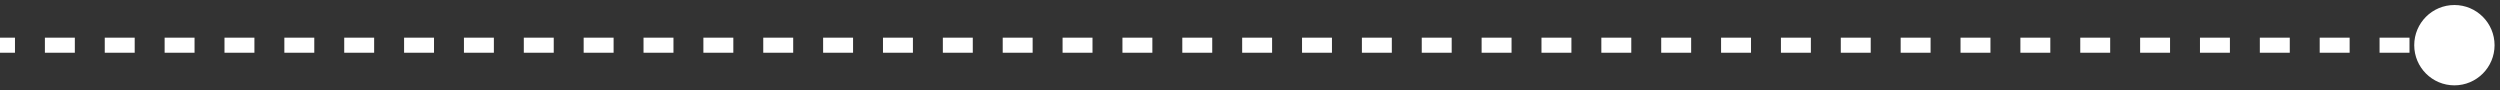 <?xml version="1.0" encoding="utf-8"?>
<svg xmlns="http://www.w3.org/2000/svg" fill="none" height="100%" overflow="visible" preserveAspectRatio="none" style="display: block;" viewBox="0 0 166 6" width="100%">
<rect x="0" y="0" width="166" height="6" fill="#333333" stroke="none"/>
<path d="M160.305 3C160.305 4.473 161.499 5.667 162.972 5.667C164.445 5.667 165.639 4.473 165.639 3C165.639 1.527 164.445 0.333 162.972 0.333C161.499 0.333 160.305 1.527 160.305 3ZM0 3V3.5H0.994V3V2.5H0V3ZM2.981 3V3.5H4.969V3V2.5H2.981V3ZM6.956 3V3.5H8.944V3V2.5H6.956V3ZM10.931 3V3.5H12.918V3V2.5H10.931V3ZM14.906 3V3.5H16.893V3V2.5H14.906V3ZM18.881 3V3.5H20.868V3V2.5H18.881V3ZM22.856 3V3.5H24.843V3V2.5H22.856V3ZM26.831 3V3.5H28.818V3V2.5H26.831V3ZM30.806 3V3.5H32.793V3V2.5H30.806V3ZM34.781 3V3.5H36.768V3V2.5H34.781V3ZM38.755 3V3.5H40.743V3V2.5H38.755V3ZM42.73 3V3.5H44.718V3V2.5H42.73V3ZM46.705 3V3.5H48.693V3V2.5H46.705V3ZM50.68 3V3.5H52.668V3V2.5H50.68V3ZM54.655 3V3.5H56.643V3V2.5H54.655V3ZM58.63 3V3.5H60.618V3V2.5H58.63V3ZM62.605 3V3.5H64.593V3V2.5H62.605V3ZM66.58 3V3.5H68.567V3V2.5H66.58V3ZM70.555 3V3.5H72.542V3V2.5H70.555V3ZM74.53 3V3.5H76.517V3V2.5H74.53V3ZM78.505 3V3.5H80.492V3V2.5H78.505V3ZM82.48 3V3.5H84.467V3V2.5H82.48V3ZM86.455 3V3.5H88.442V3V2.5H86.455V3ZM90.43 3V3.5H92.417V3V2.5H90.43V3ZM94.404 3V3.5H96.392V3V2.5H94.404V3ZM98.379 3V3.5H100.367V3V2.5H98.379V3ZM102.354 3V3.5H104.342V3V2.5H102.354V3ZM106.329 3V3.5H108.317V3V2.5H106.329V3ZM110.304 3V3.5H112.292V3V2.5H110.304V3ZM114.279 3V3.5H116.267V3V2.5H114.279V3ZM118.254 3V3.5H120.242V3V2.5H118.254V3ZM122.229 3V3.5H124.216V3V2.5H122.229V3ZM126.204 3V3.5H128.191V3V2.5H126.204V3ZM130.179 3V3.5H132.166V3V2.5H130.179V3ZM134.154 3V3.5H136.141V3V2.5H134.154V3ZM138.129 3V3.5H140.116V3V2.5H138.129V3ZM142.104 3V3.5H144.091V3V2.5H142.104V3ZM146.078 3V3.5H148.066V3V2.5H146.078V3ZM150.053 3V3.5H152.041V3V2.5H150.053V3ZM154.028 3V3.5H156.016V3V2.5H154.028V3ZM158.003 3V3.5H159.991V3V2.5H158.003V3ZM161.978 3V3.5H162.972V3V2.5H161.978V3Z" fill="white" id="Line 212"/>
</svg>